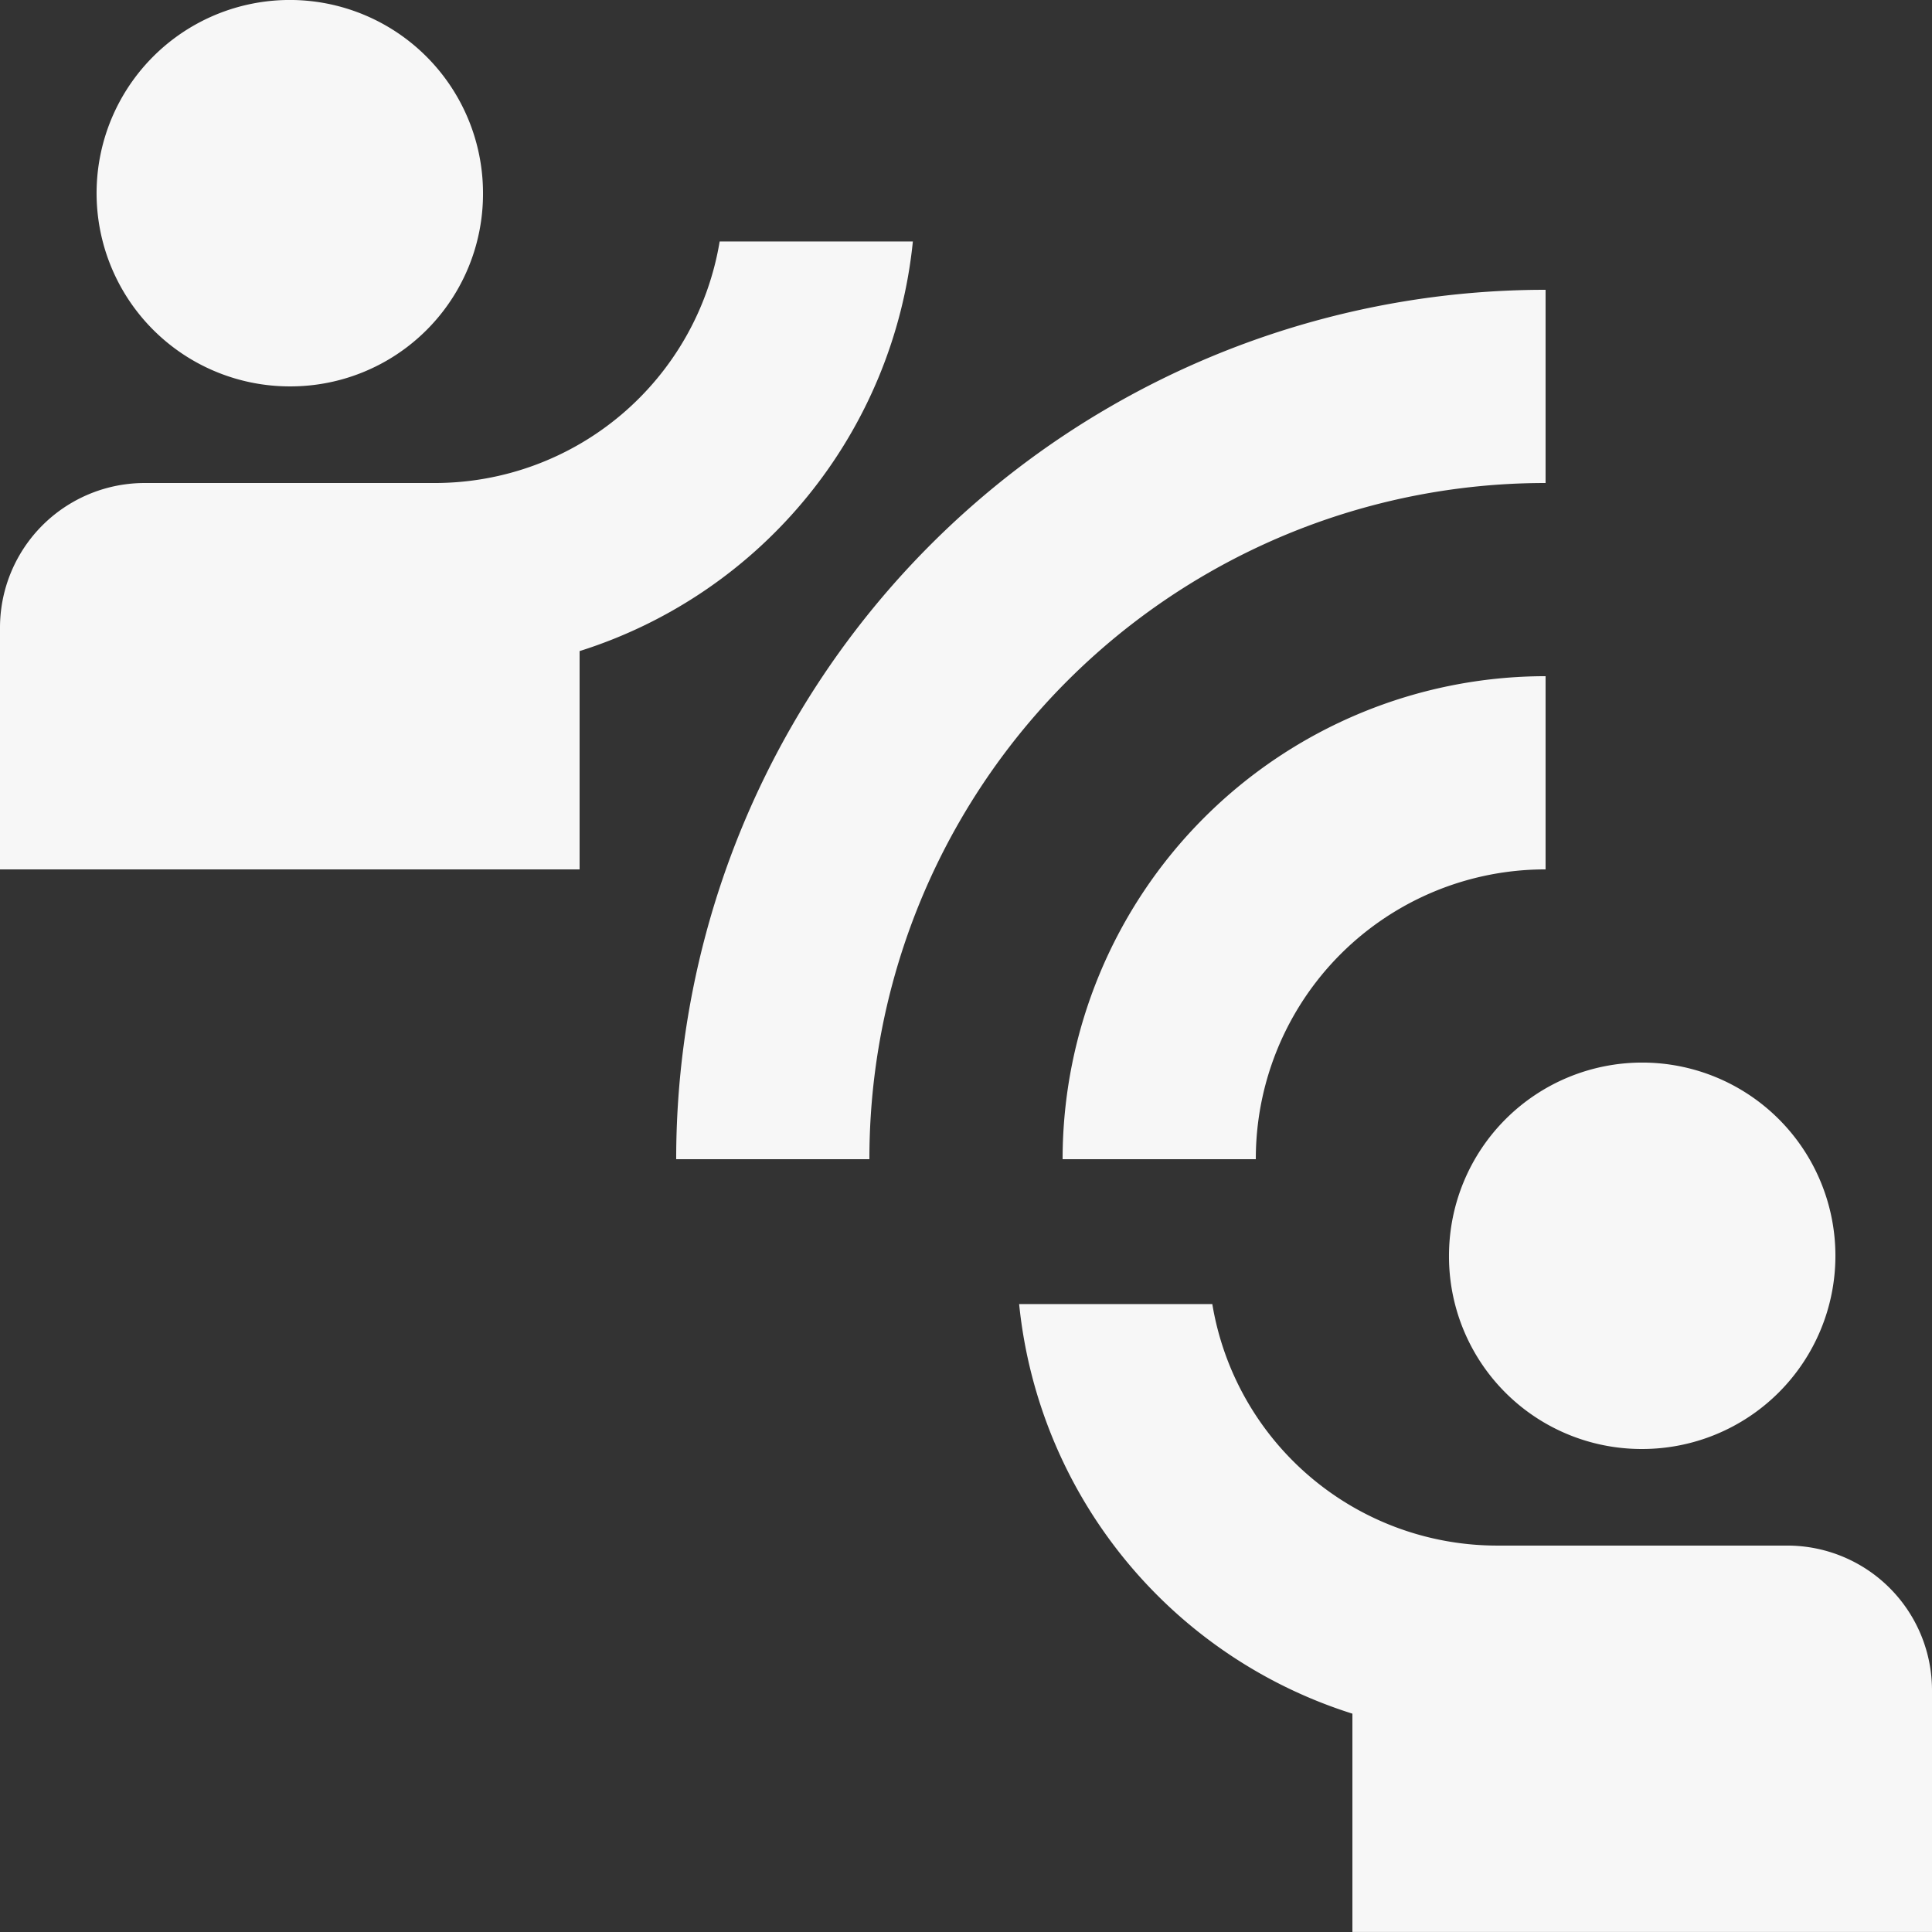 <?xml version="1.0" encoding="utf-8"?>
<svg xmlns="http://www.w3.org/2000/svg" width="66.667" height="66.667" viewBox="0 0 66.667 66.667">
  <rect x="0" y="0" width="66.667" height="66.667" fill="#333333" stroke="none"/>
  <path id="Path_6307" data-name="Path 6307" d="M32,42H25.333a30,30,0,0,1,30-30v6.667A23.316,23.316,0,0,0,32,42ZM55.333,32V25.333A16.673,16.673,0,0,0,38.667,42h6.667A9.987,9.987,0,0,1,55.333,32ZM18.667,8.667A6.667,6.667,0,1,0,12,15.333,6.644,6.644,0,0,0,18.667,8.667ZM33.5,10.333H26.833A9.965,9.965,0,0,1,17,18.667H7a4.993,4.993,0,0,0-5,5V32H22V24.467A16.567,16.567,0,0,0,33.5,10.333ZM58.667,52A6.667,6.667,0,1,0,52,45.333,6.644,6.644,0,0,0,58.667,52Zm5,3.333h-10A9.965,9.965,0,0,1,43.833,47H37.167a16.567,16.567,0,0,0,11.5,14.133v7.533h20V60.333A4.993,4.993,0,0,0,63.667,55.333Z" transform="translate(-2 -2)" fill="#f7f7f7"/>
</svg>
